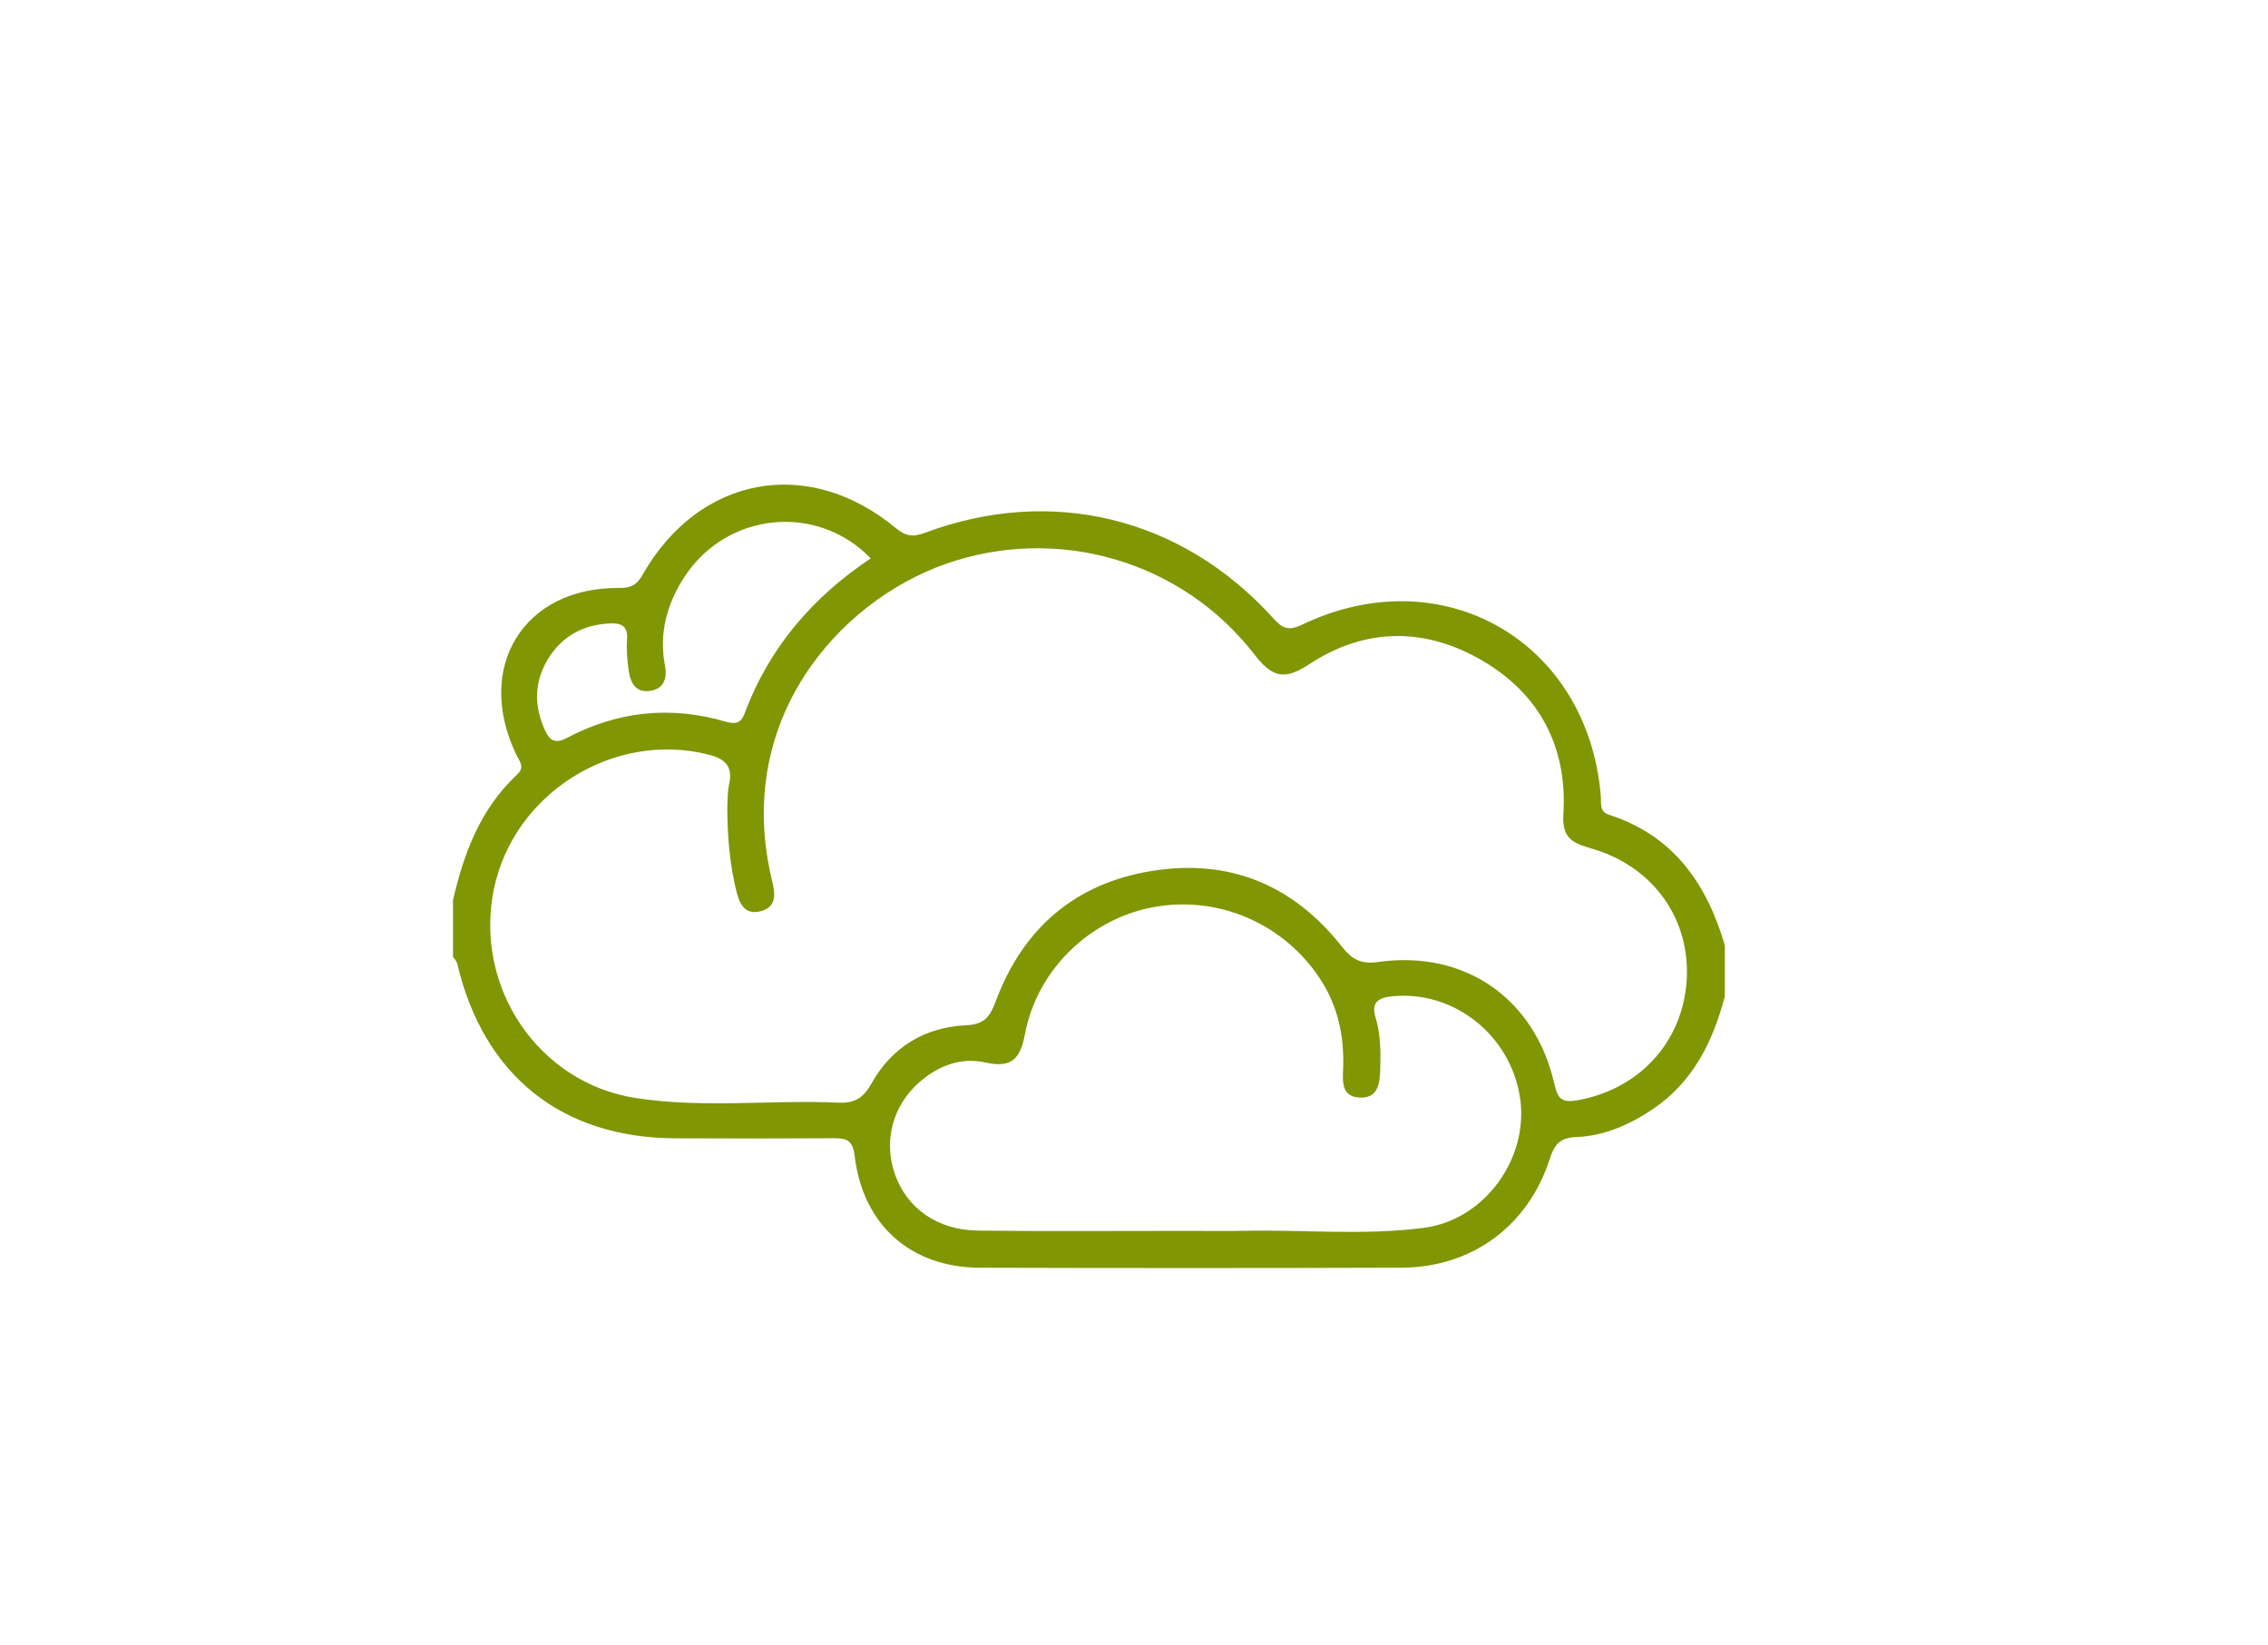 <?xml version="1.0" encoding="utf-8"?>
<!-- Generator: Adobe Illustrator 17.0.0, SVG Export Plug-In . SVG Version: 6.00 Build 0)  -->
<!DOCTYPE svg PUBLIC "-//W3C//DTD SVG 1.1//EN" "http://www.w3.org/Graphics/SVG/1.1/DTD/svg11.dtd">
<svg version="1.1" id="Capa_1" xmlns="http://www.w3.org/2000/svg" xmlns:xlink="http://www.w3.org/1999/xlink" x="0px" y="0px"
	 width="129px" height="93.541px" viewBox="0 0 129 93.541" enable-background="new 0 0 129 93.541" xml:space="preserve">
<g id="_x35_Fe9oD_1_">
	<g>
		<path fill="#809603" d="M98.106,56.661c-0.685,2.592-1.815,4.89-4.134,6.44c-1.318,0.882-2.753,1.502-4.323,1.564
			c-0.954,0.038-1.242,0.441-1.504,1.25c-1.24,3.825-4.432,6.166-8.446,6.179c-7.983,0.026-15.965,0.024-23.948,0.002
			c-3.944-0.011-6.671-2.417-7.141-6.373c-0.111-0.931-0.51-0.996-1.226-0.992c-3,0.017-6,0.019-9.001,0.004
			c-6.458-0.031-10.883-3.592-12.377-9.931c-0.034-0.142-0.157-0.263-0.239-0.394c0-1.072,0-2.143,0-3.215
			c0.615-2.69,1.567-5.211,3.649-7.149c0.449-0.417,0.144-0.728-0.044-1.117c-2.397-4.965,0.396-9.535,5.821-9.491
			c0.675,0.006,1.009-0.141,1.359-0.756c3.204-5.627,9.42-6.777,14.392-2.655c0.594,0.492,1.005,0.52,1.689,0.265
			c7.182-2.676,14.562-0.874,19.733,4.809c0.517,0.568,0.825,0.839,1.692,0.424c7.999-3.827,16.266,0.943,16.993,9.744
			c0.034,0.408-0.096,0.886,0.468,1.067c3.661,1.177,5.561,3.917,6.587,7.43C98.106,54.732,98.106,55.697,98.106,56.661z
			 M41.368,45.928c0.02-0.283-0.004-0.83,0.107-1.348c0.217-1.016-0.244-1.428-1.172-1.665c-5.379-1.37-11.085,2.186-12.21,7.641
			c-1.147,5.559,2.505,11.022,8.058,11.887c3.826,0.596,7.697,0.095,11.544,0.264c0.927,0.041,1.42-0.275,1.876-1.093
			c1.152-2.065,3.028-3.193,5.358-3.306c1.076-0.052,1.372-0.476,1.712-1.381c1.55-4.133,4.504-6.701,8.903-7.401
			c4.399-0.701,8.012,0.809,10.754,4.277c0.605,0.765,1.101,1.045,2.092,0.905c4.904-0.693,8.892,2.053,10.009,6.893
			c0.202,0.877,0.4,1.134,1.34,0.967c3.475-0.618,5.959-3.281,6.194-6.79c0.233-3.468-1.855-6.45-5.3-7.49
			c-1.022-0.309-1.807-0.49-1.712-1.973c0.241-3.778-1.313-6.818-4.599-8.741c-3.271-1.915-6.689-1.89-9.865,0.206
			c-1.428,0.942-2.116,0.72-3.108-0.561c-4.179-5.398-11.287-7.361-17.577-5.143c-6.05,2.133-12.108,8.881-9.841,18.079
			c0.192,0.781,0.194,1.444-0.675,1.669c-0.918,0.238-1.211-0.477-1.383-1.187C41.521,49.174,41.374,47.684,41.368,45.928z
			 M67.674,69.999c1.018,0,2.036,0.018,3.054-0.003c3.425-0.073,6.868,0.277,10.273-0.172c3.453-0.455,5.951-3.947,5.463-7.349
			c-0.516-3.594-3.773-6.172-7.28-5.816c-0.83,0.084-1.197,0.372-0.944,1.21c0.284,0.939,0.292,1.9,0.267,2.866
			c-0.021,0.84-0.093,1.759-1.21,1.681c-1.039-0.073-0.923-0.966-0.899-1.732c0.057-1.806-0.314-3.504-1.326-5.036
			c-2.075-3.142-5.794-4.74-9.476-4.058c-3.611,0.669-6.618,3.561-7.304,7.245c-0.268,1.44-0.809,1.913-2.268,1.586
			c-1.375-0.308-2.644,0.185-3.709,1.105c-1.543,1.334-2.078,3.358-1.416,5.244c0.682,1.943,2.41,3.186,4.722,3.214
			C59.637,70.032,63.656,69.996,67.674,69.999z M49.525,31.755c-3.05-3.163-8.185-2.633-10.589,1.043
			c-1.001,1.53-1.461,3.2-1.117,5.039c0.135,0.723-0.032,1.329-0.84,1.452c-0.836,0.127-1.128-0.482-1.222-1.169
			c-0.08-0.581-0.131-1.178-0.09-1.761c0.052-0.75-0.318-0.934-0.959-0.906c-1.562,0.067-2.781,0.745-3.576,2.088
			c-0.765,1.293-0.75,2.648-0.13,3.998c0.254,0.553,0.551,0.791,1.24,0.427c2.869-1.516,5.898-1.842,9.021-0.929
			c0.591,0.173,0.886,0.088,1.098-0.482C43.753,36.821,46.231,33.953,49.525,31.755z"/>
	</g>
</g>
</svg>
